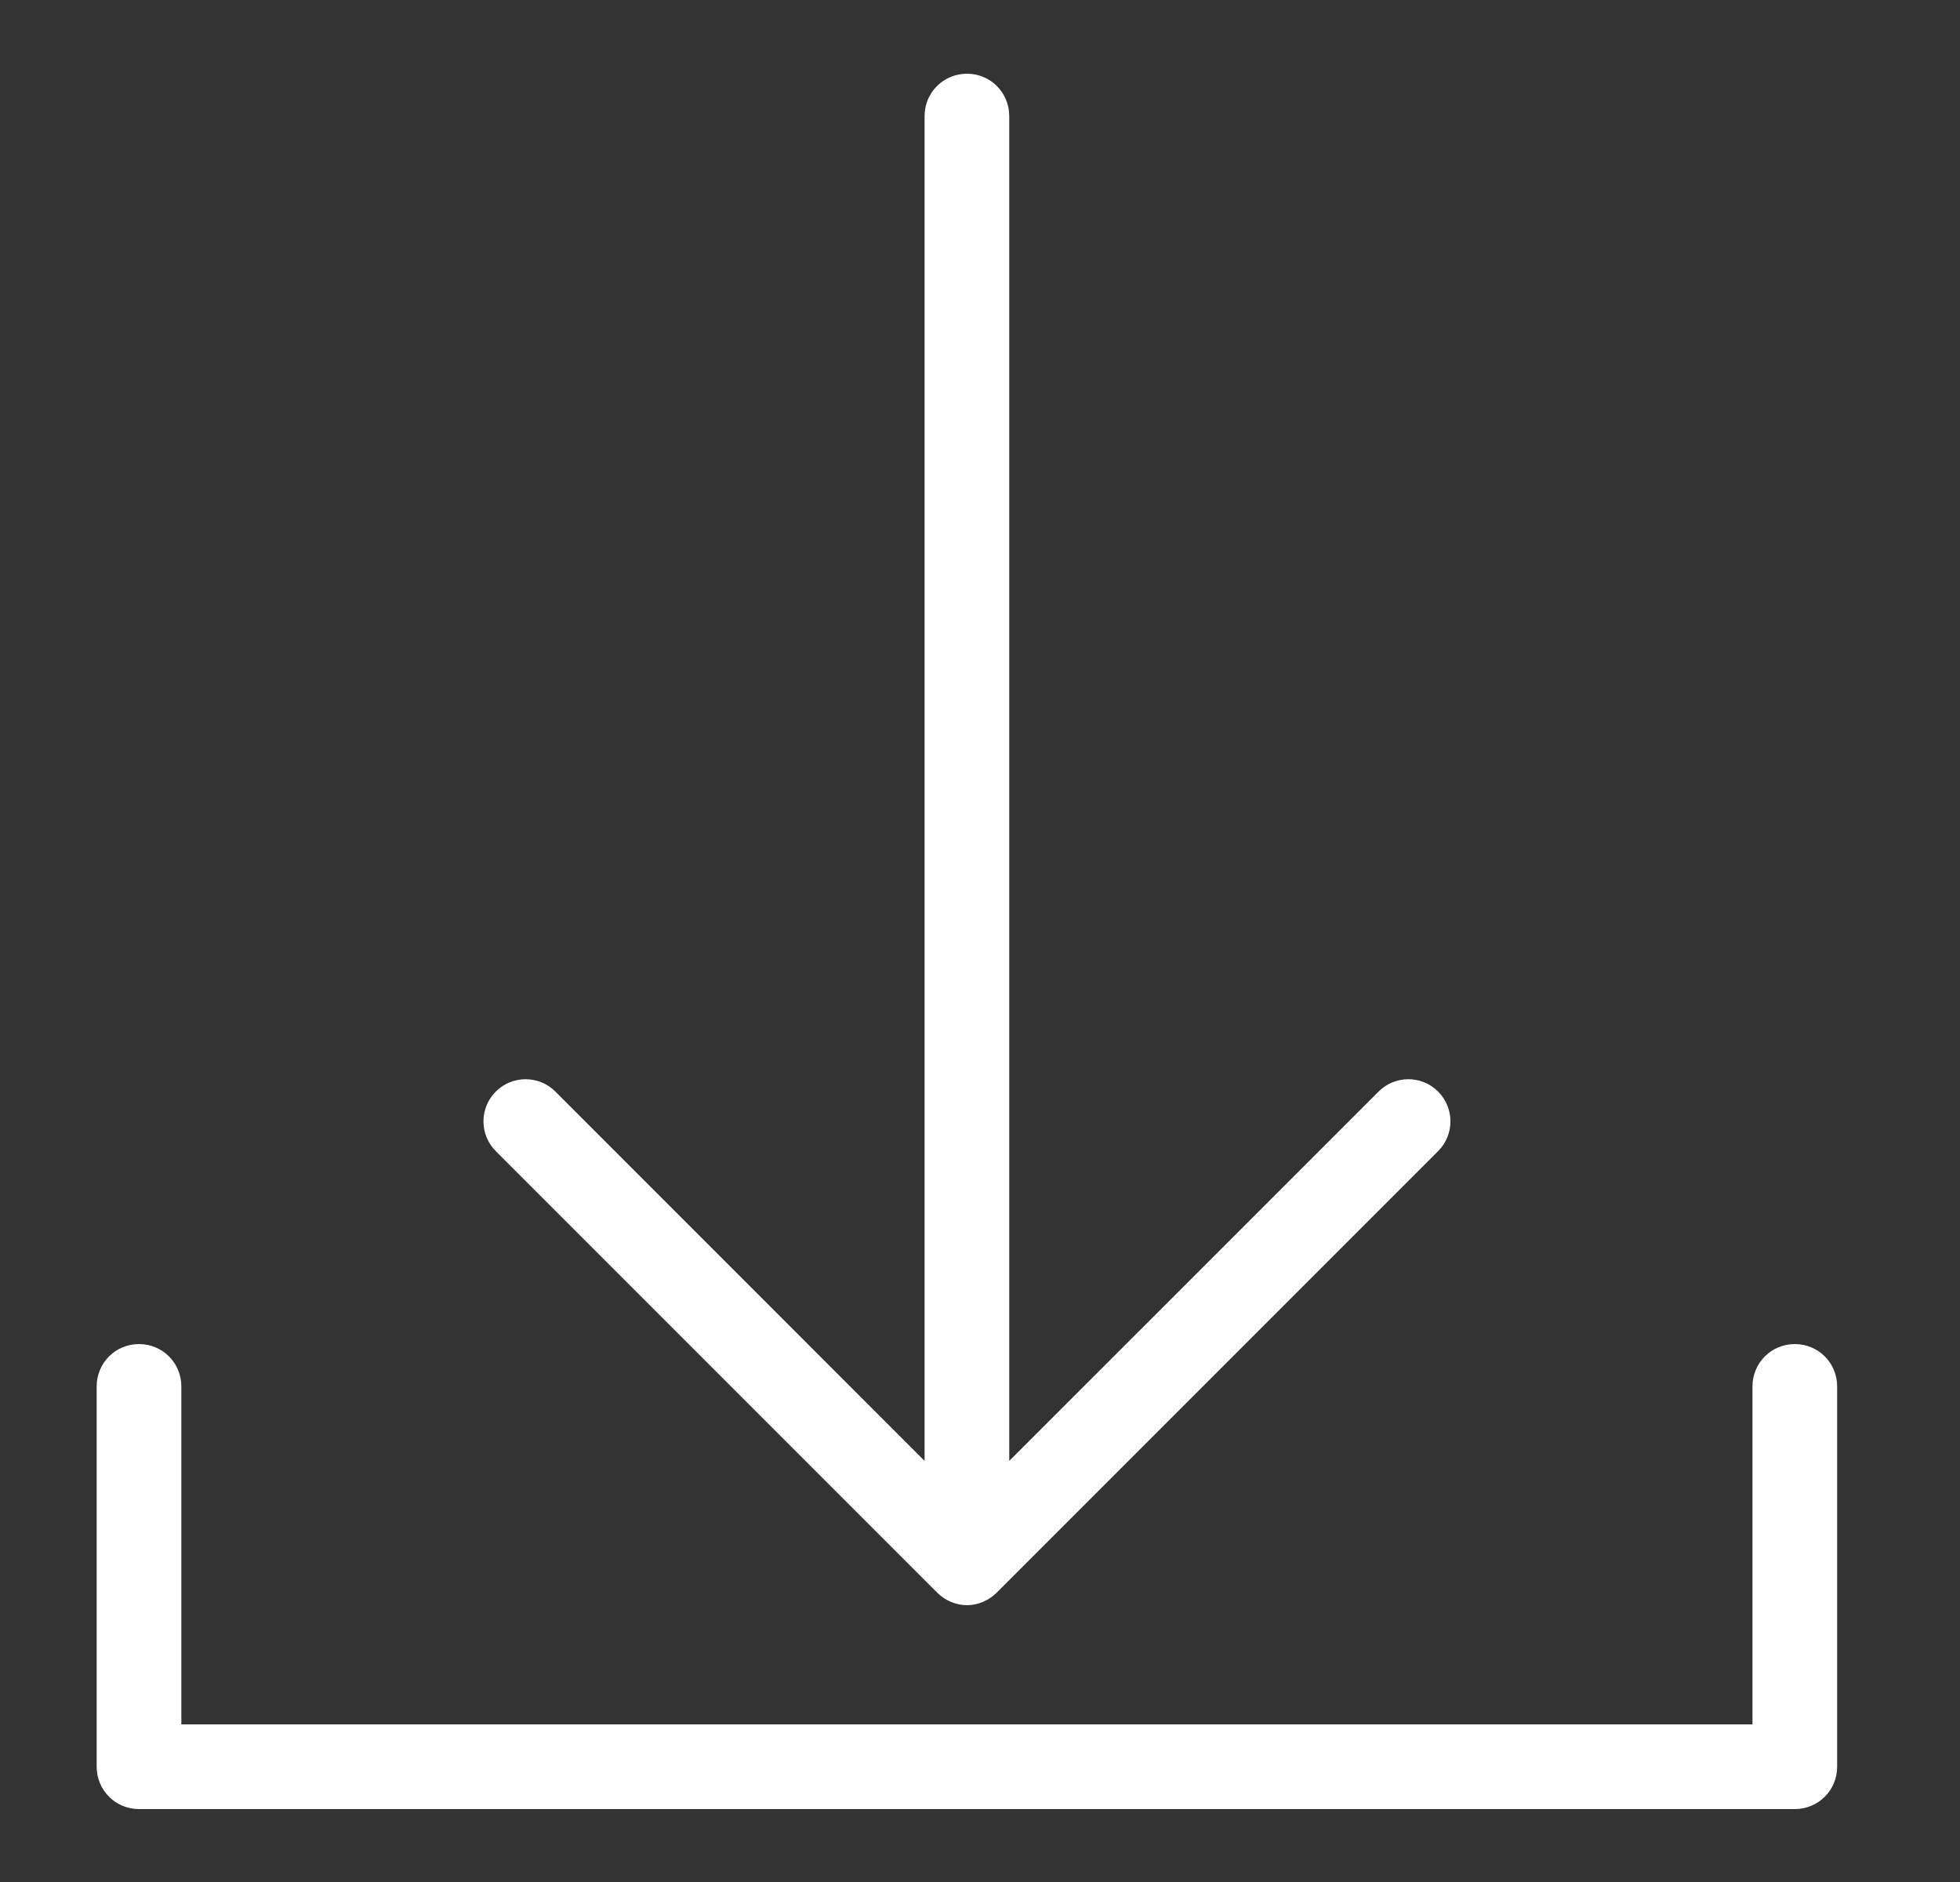 <svg width="25" height="24" viewBox="0 0 25 24" fill="none" xmlns="http://www.w3.org/2000/svg">
<rect x="0" y="0" width="25" height="24" fill="#333333" stroke="none"/>
<g clip-path="url(#clip0_6595_2553)">
<path d="M22.893 17.14C22.593 17.14 22.353 17.38 22.353 17.68V21.99H2.313V17.68C2.313 17.38 2.073 17.14 1.773 17.14C1.473 17.14 1.233 17.38 1.233 17.68V22.53C1.233 22.83 1.473 23.07 1.773 23.07H22.893C23.193 23.07 23.433 22.83 23.433 22.53V17.68C23.433 17.38 23.193 17.14 22.893 17.14Z" fill="white"/>
<path d="M11.954 20.31C12.053 20.41 12.194 20.47 12.334 20.47C12.473 20.47 12.614 20.41 12.713 20.31L18.343 14.68C18.553 14.47 18.553 14.13 18.343 13.92C18.134 13.71 17.794 13.71 17.584 13.92L12.873 18.63V1.48C12.873 1.18 12.633 0.94 12.334 0.94C12.034 0.94 11.793 1.18 11.793 1.48V18.63L7.084 13.92C6.874 13.71 6.534 13.71 6.324 13.92C6.114 14.13 6.114 14.47 6.324 14.68L11.954 20.31Z" fill="white"/>
</g>
<defs>
<clipPath id="clip0_6595_2553">
<rect width="24" height="24" fill="white" transform="translate(0.333)"/>
</clipPath>
</defs>
</svg>
